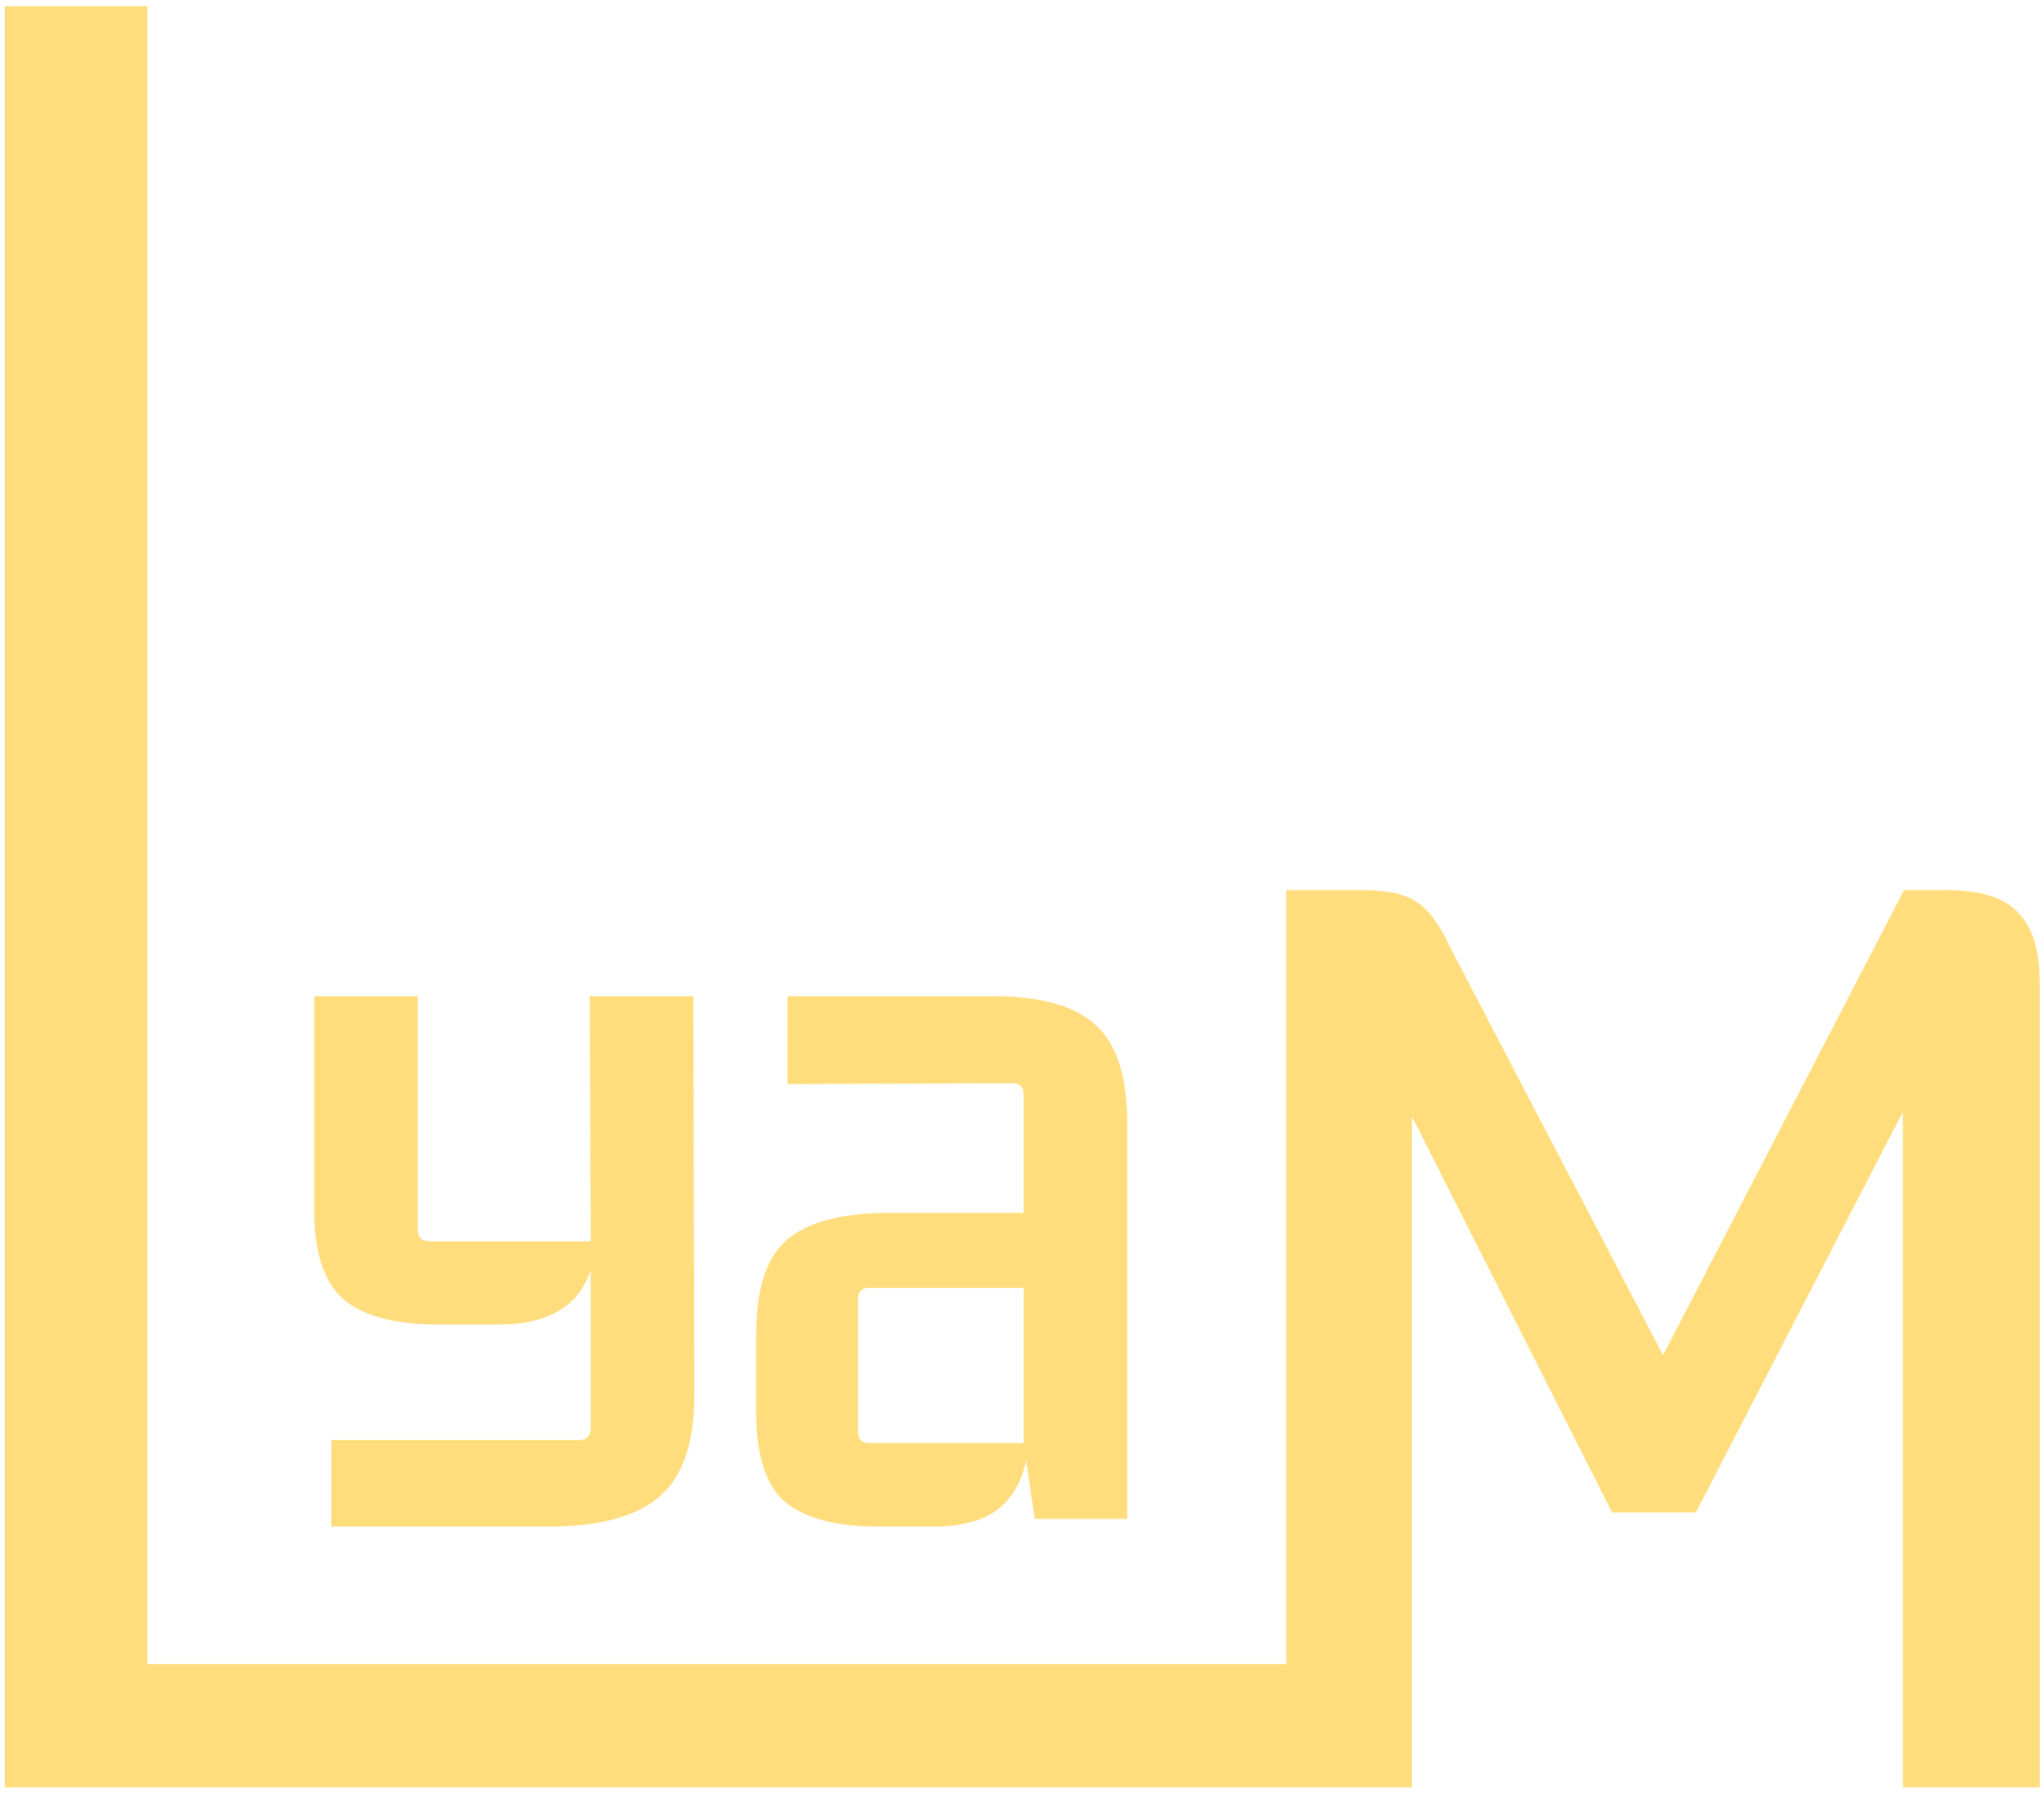 <?xml version="1.0" encoding="UTF-8"?> <svg xmlns="http://www.w3.org/2000/svg" width="172" height="151" viewBox="0 0 172 151" fill="none"><path fill-rule="evenodd" clip-rule="evenodd" d="M0.41 150.377H114.853V150.377H118.81V93.929L135.659 127.246H142.703L160.123 93.548V150.377H171.641V82.696C171.641 79.967 171.038 78 169.832 76.794C168.69 75.525 166.691 74.891 163.835 74.891H160.218L139.942 114.014L121.951 79.555C121.126 77.778 120.238 76.572 119.286 75.938C118.334 75.24 116.811 74.891 114.717 74.891H108.244V140.001H12.404V0.523H0.41V150.377ZM49.702 106.862V120.149C49.702 120.816 49.39 121.149 48.766 121.149H27.88V128.436H46.101C50.423 128.436 53.544 127.602 55.464 125.935C57.433 124.269 58.417 121.459 58.417 117.506L58.345 83.815H49.63L49.702 104.433H36.162C35.49 104.433 35.154 104.1 35.154 103.433V83.815H26.439V101.79C26.439 105.41 27.279 107.934 28.96 109.362C30.64 110.743 33.281 111.434 36.882 111.434H41.996C46.125 111.434 48.694 109.91 49.702 106.862ZM66.053 126.355C67.721 127.742 70.341 128.436 73.915 128.436H78.49C80.825 128.436 82.611 127.981 83.85 127.073C85.137 126.116 85.971 124.706 86.352 122.84L87.067 127.79H94.857V94.505C94.857 90.536 93.952 87.762 92.141 86.184C90.331 84.558 87.376 83.769 83.278 83.817H66.267V91.206L85.208 91.134C85.828 91.134 86.138 91.445 86.138 92.067V102.038H74.916C70.866 102.038 67.959 102.803 66.196 104.333C64.481 105.816 63.623 108.47 63.623 112.296V118.752C63.623 122.386 64.433 124.921 66.053 126.355ZM86.138 108.35V121.406H73.129C72.51 121.406 72.2 121.071 72.2 120.401V109.283C72.2 108.661 72.51 108.35 73.129 108.35H86.138Z" fill="#FFDD7D"></path></svg> 